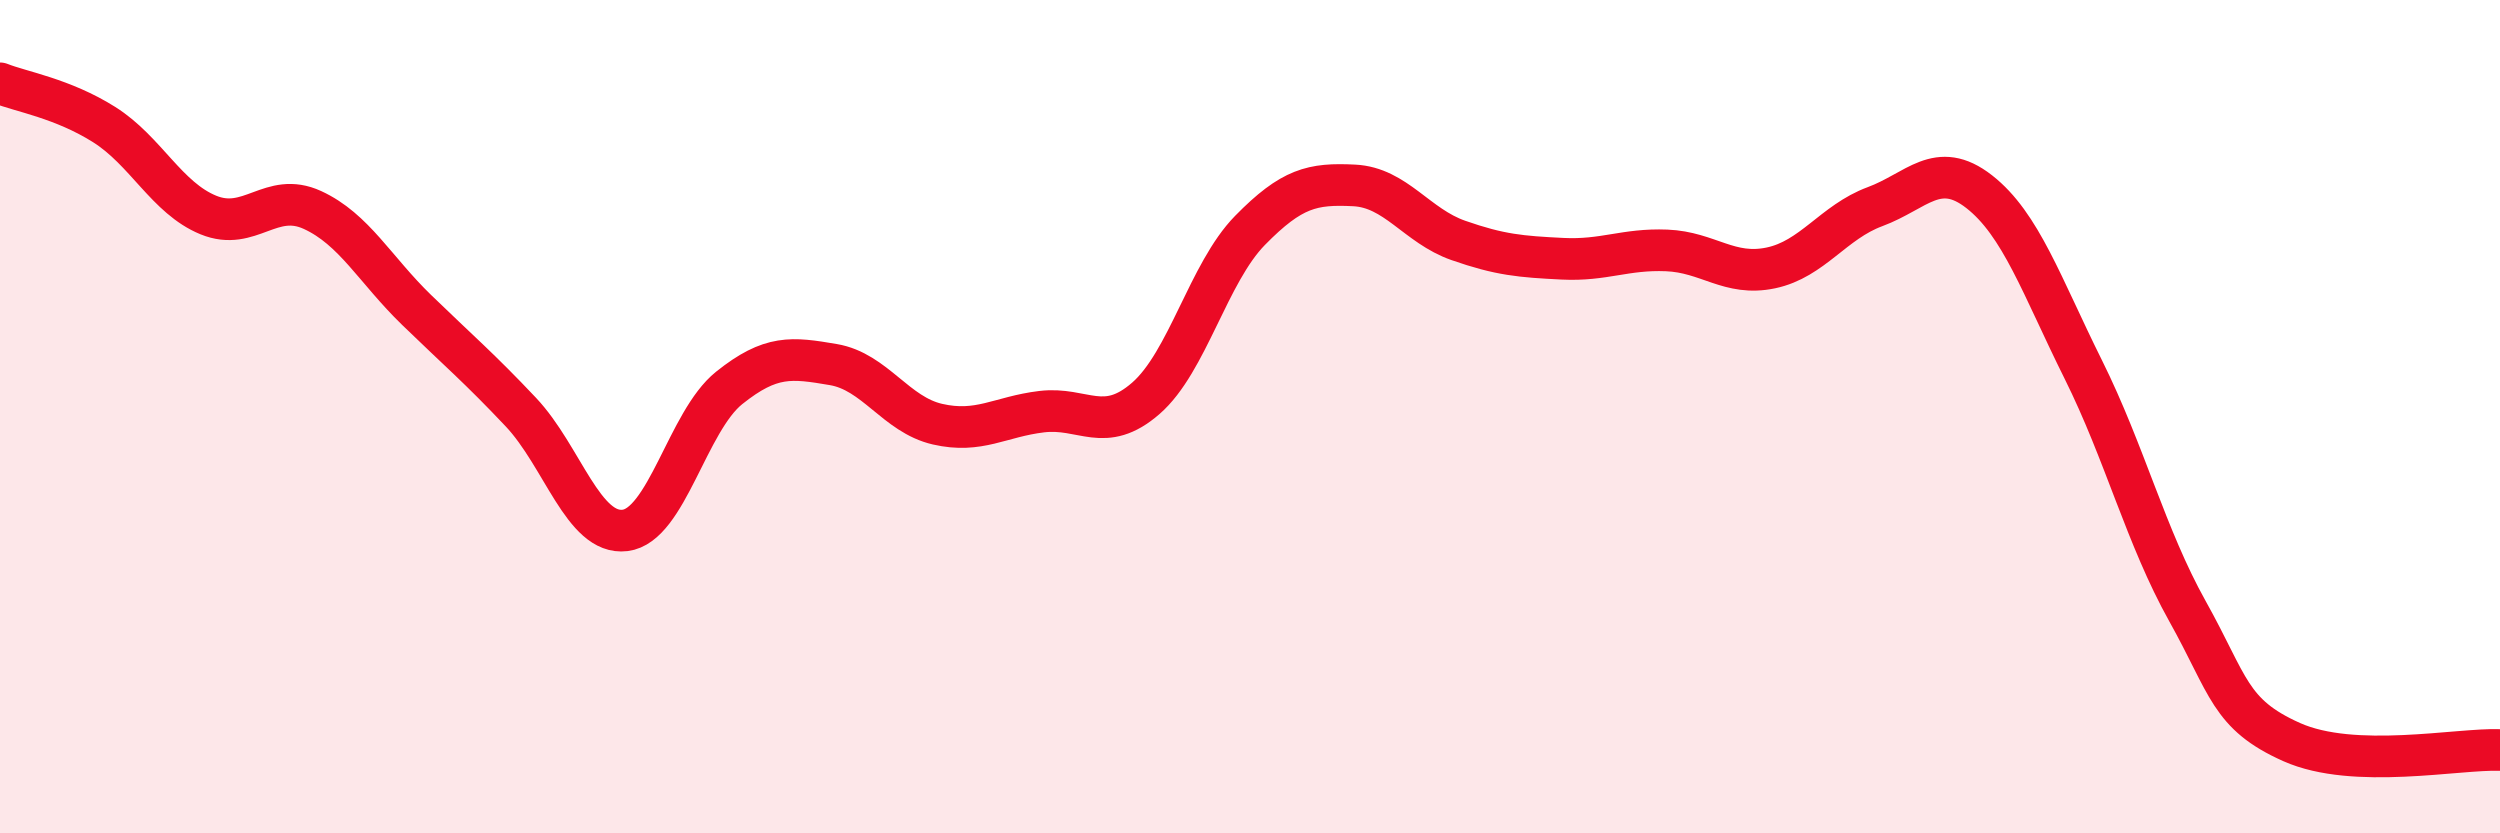 
    <svg width="60" height="20" viewBox="0 0 60 20" xmlns="http://www.w3.org/2000/svg">
      <path
        d="M 0,2 C 0.5,2.2 1.5,2.36 2.5,2.99 C 3.5,3.62 4,4.75 5,5.16 C 6,5.57 6.5,4.58 7.5,5.04 C 8.5,5.5 9,6.47 10,7.44 C 11,8.41 11.5,8.83 12.5,9.89 C 13.5,10.95 14,12.85 15,12.73 C 16,12.61 16.5,10.11 17.5,9.31 C 18.5,8.51 19,8.58 20,8.75 C 21,8.92 21.5,9.95 22.5,10.18 C 23.5,10.41 24,10 25,9.88 C 26,9.76 26.5,10.43 27.5,9.56 C 28.5,8.69 29,6.55 30,5.53 C 31,4.51 31.5,4.4 32.5,4.45 C 33.5,4.5 34,5.42 35,5.77 C 36,6.12 36.5,6.16 37.5,6.21 C 38.5,6.26 39,5.97 40,6.01 C 41,6.05 41.5,6.64 42.5,6.43 C 43.5,6.22 44,5.33 45,4.96 C 46,4.59 46.5,3.82 47.5,4.6 C 48.5,5.38 49,6.86 50,8.87 C 51,10.88 51.5,12.88 52.5,14.67 C 53.5,16.46 53.5,17.14 55,17.81 C 56.5,18.48 59,17.96 60,18L60 20L0 20Z"
        fill="#EB0A25"
        opacity="0.1"
        stroke-linecap="round"
        stroke-linejoin="round"
      />
      <path
        d="M 0,2 C 0.5,2.2 1.5,2.36 2.5,2.99 C 3.5,3.62 4,4.75 5,5.16 C 6,5.57 6.5,4.58 7.5,5.04 C 8.5,5.5 9,6.47 10,7.44 C 11,8.41 11.5,8.83 12.5,9.89 C 13.5,10.95 14,12.85 15,12.73 C 16,12.61 16.5,10.11 17.5,9.31 C 18.5,8.51 19,8.58 20,8.75 C 21,8.92 21.5,9.95 22.5,10.18 C 23.5,10.41 24,10 25,9.88 C 26,9.76 26.5,10.43 27.5,9.56 C 28.5,8.69 29,6.55 30,5.53 C 31,4.51 31.5,4.4 32.5,4.45 C 33.5,4.5 34,5.42 35,5.77 C 36,6.12 36.5,6.16 37.5,6.21 C 38.5,6.26 39,5.97 40,6.01 C 41,6.05 41.5,6.64 42.5,6.43 C 43.5,6.22 44,5.33 45,4.96 C 46,4.59 46.5,3.82 47.5,4.6 C 48.5,5.38 49,6.86 50,8.87 C 51,10.88 51.5,12.88 52.5,14.67 C 53.5,16.46 53.5,17.14 55,17.81 C 56.5,18.48 59,17.96 60,18"
        stroke="#EB0A25"
        stroke-width="1"
        fill="none"
        stroke-linecap="round"
        stroke-linejoin="round"
      />
    </svg>
  